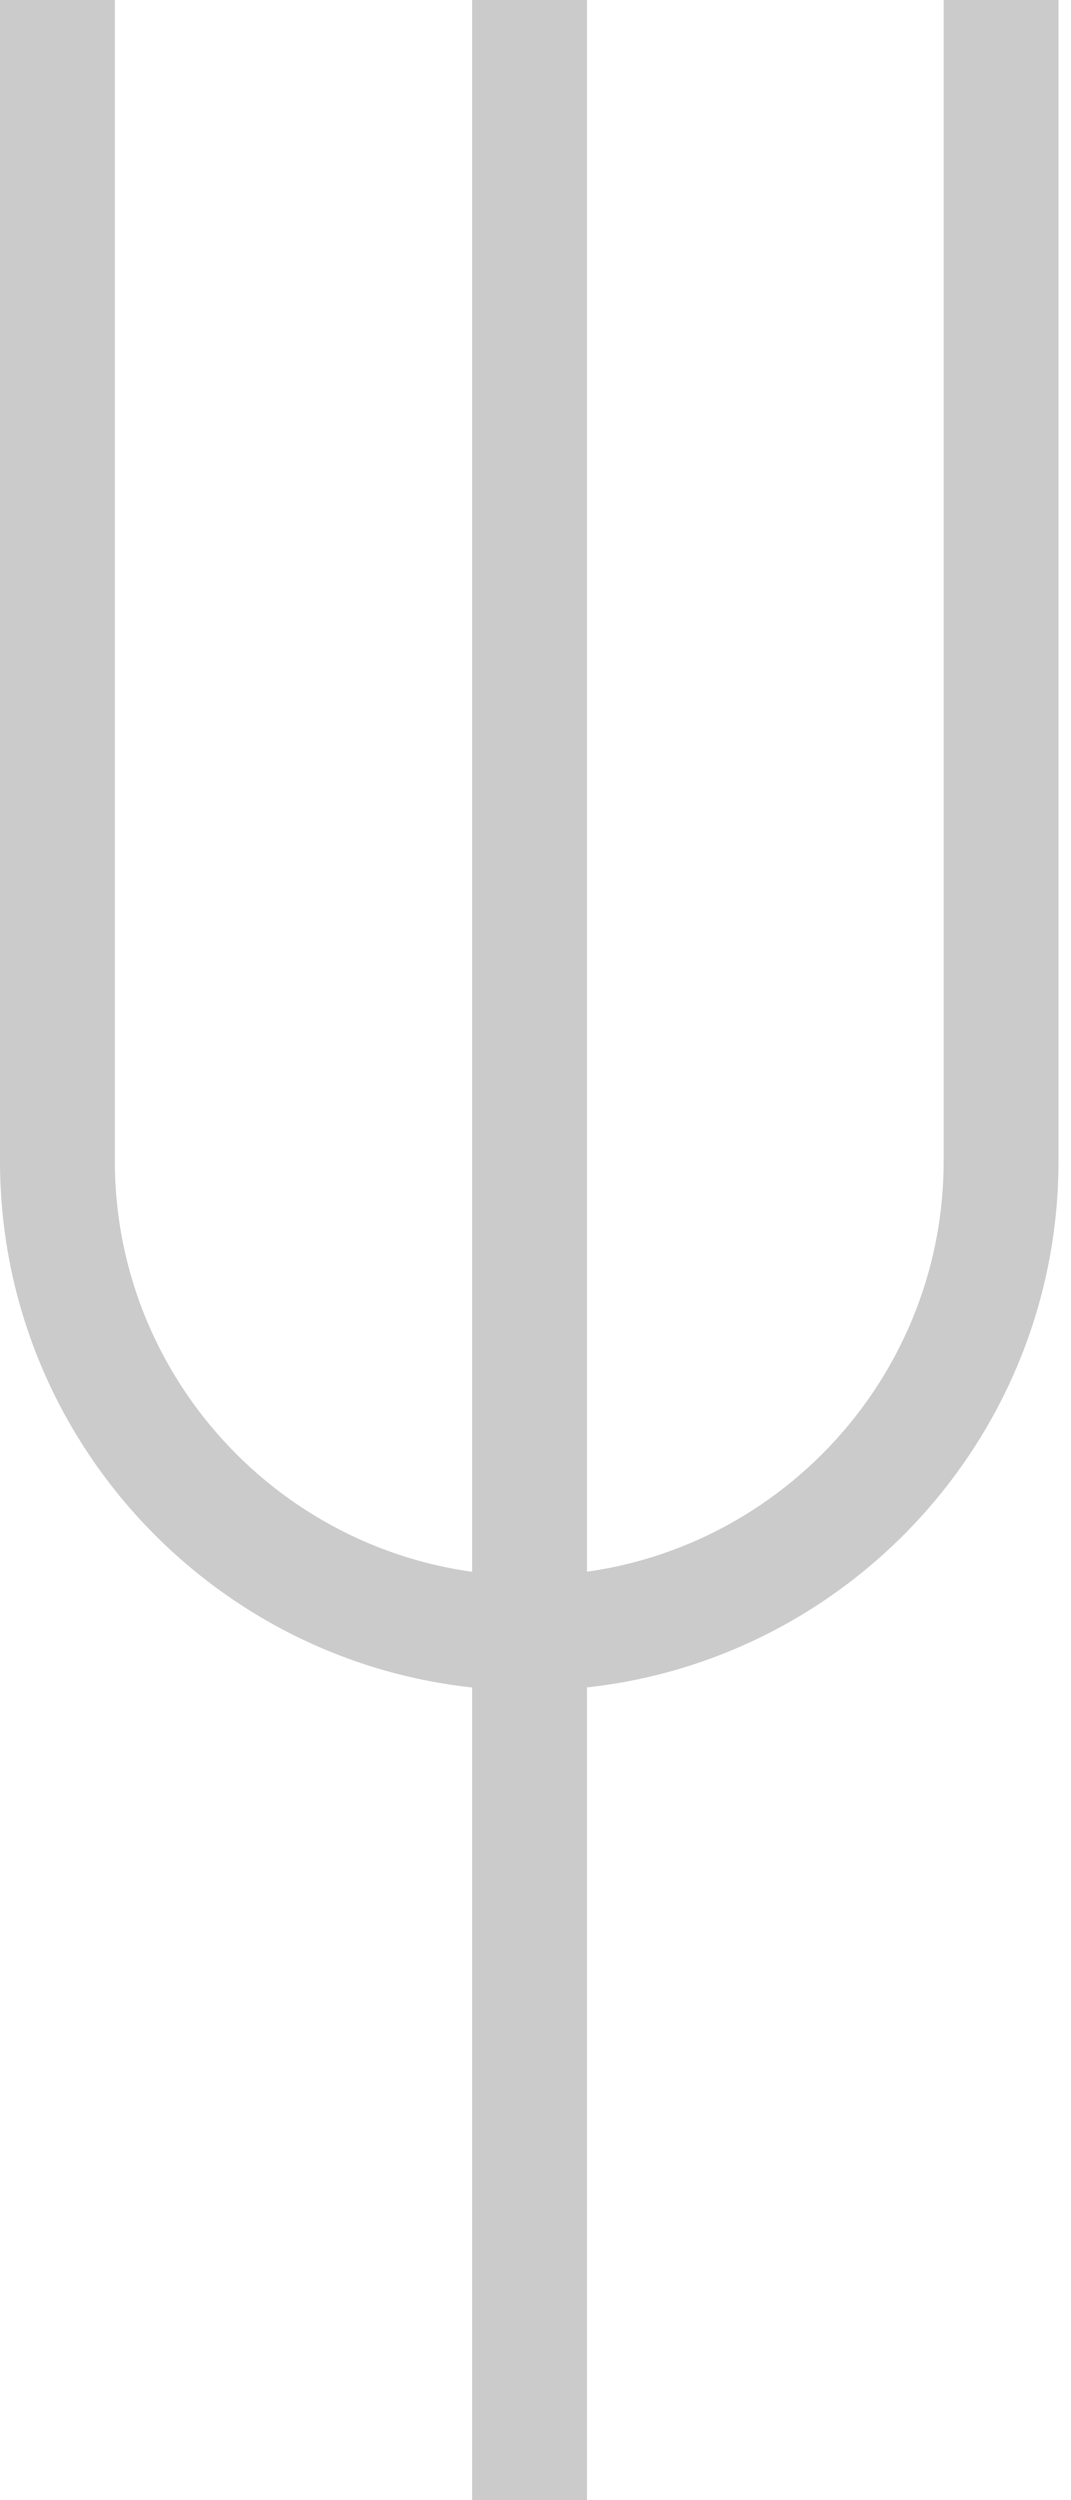 <?xml version="1.0" encoding="UTF-8"?> <svg xmlns="http://www.w3.org/2000/svg" width="12" height="28" viewBox="0 0 12 28" fill="none"><path d="M5.93 18.933C2.66 18.933 0 16.273 0 13.003V0H1.287V13.003C1.287 15.563 3.37 17.647 5.93 17.647C8.49 17.647 10.573 15.563 10.573 13.003V0H11.86V13.003C11.86 16.273 9.2 18.933 5.93 18.933Z" fill="#CBCBCB"></path><path d="M6.577 0H5.29V28H6.577V0Z" fill="#CBCBCB"></path></svg> 